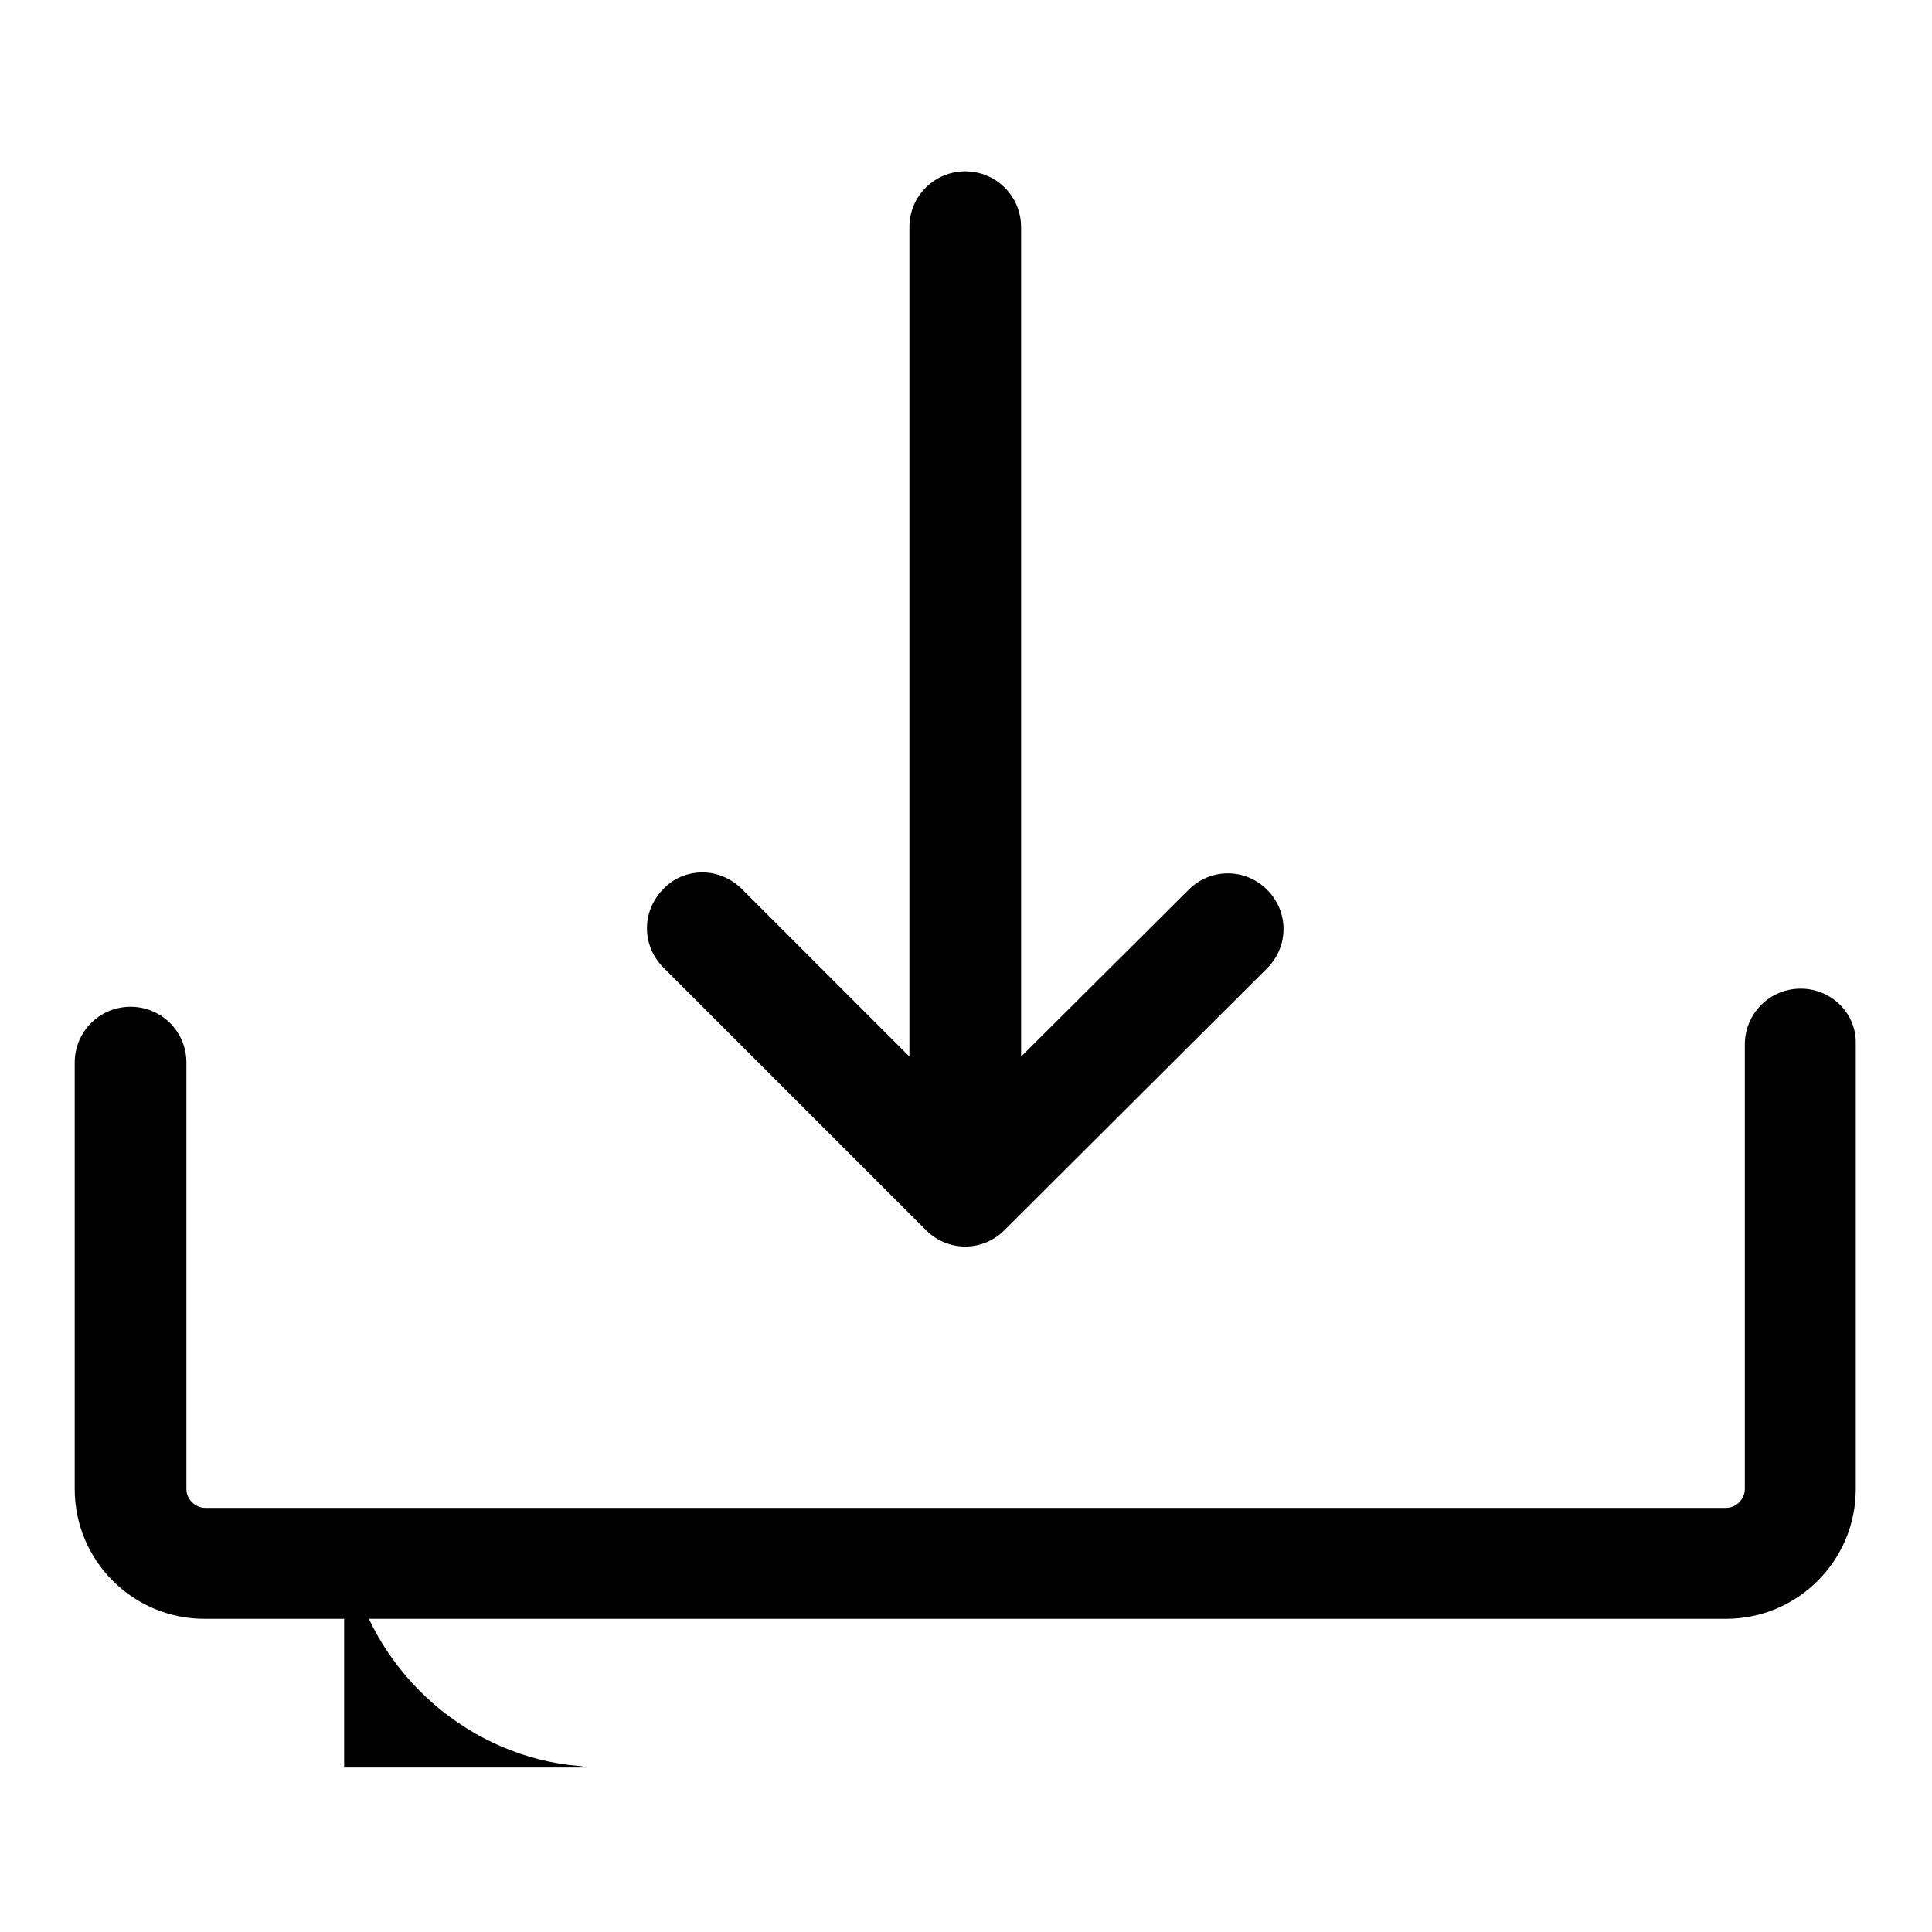 <?xml version="1.0" encoding="utf-8"?>
<!-- Svg Vector Icons : http://www.onlinewebfonts.com/icon -->
<!DOCTYPE svg PUBLIC "-//W3C//DTD SVG 1.1//EN" "http://www.w3.org/Graphics/SVG/1.1/DTD/svg11.dtd">
<svg version="1.1" xmlns="http://www.w3.org/2000/svg" xmlns:xlink="http://www.w3.org/1999/xlink" x="0px" y="0px" viewBox="0 0 256 256" enable-background="new 0 0 256 256" xml:space="preserve">
<g><g><path fill="#000000" d="M93.2,21.8"/><path fill="#000000" d="M45.6,202.6c0.3,1.8,0.6,3.6,1,5.4c3.3,14,15.7,24.8,30.1,26c0.3,0,0.7,0.1,1,0.2c-10.7,0-21.4,0-32.1,0C45.6,223.7,45.6,213.2,45.6,202.6z"/><path fill="#000000" d="M238.6,131c-4.1,0-7.4,3.3-7.4,7.4v58.9c0,1.3-1.1,2.5-2.5,2.5H27.2c-1.3,0-2.5-1.1-2.5-2.5v-56.5c0-4.1-3.3-7.4-7.4-7.4c-4.1,0-7.4,3.3-7.4,7.4v56.5c0,9.5,7.7,17.2,17.2,17.2h201.6c9.5,0,17.2-7.7,17.2-17.2v-59C246,134.3,242.7,131,238.6,131z M122.7,163c2.9,2.9,7.5,2.9,10.4,0l34.8-34.7c2.9-2.9,2.9-7.5,0-10.4c-2.9-2.9-7.5-2.9-10.4,0L135.3,140V30.1c0-4.1-3.3-7.4-7.4-7.4c-4.1,0-7.4,3.3-7.4,7.4V140l-22.2-22.2c-1.4-1.4-3.3-2.2-5.2-2.2c-1.9,0-3.8,0.7-5.2,2.2c-2.9,2.9-2.9,7.5,0,10.4L122.7,163z"/></g></g>
</svg>